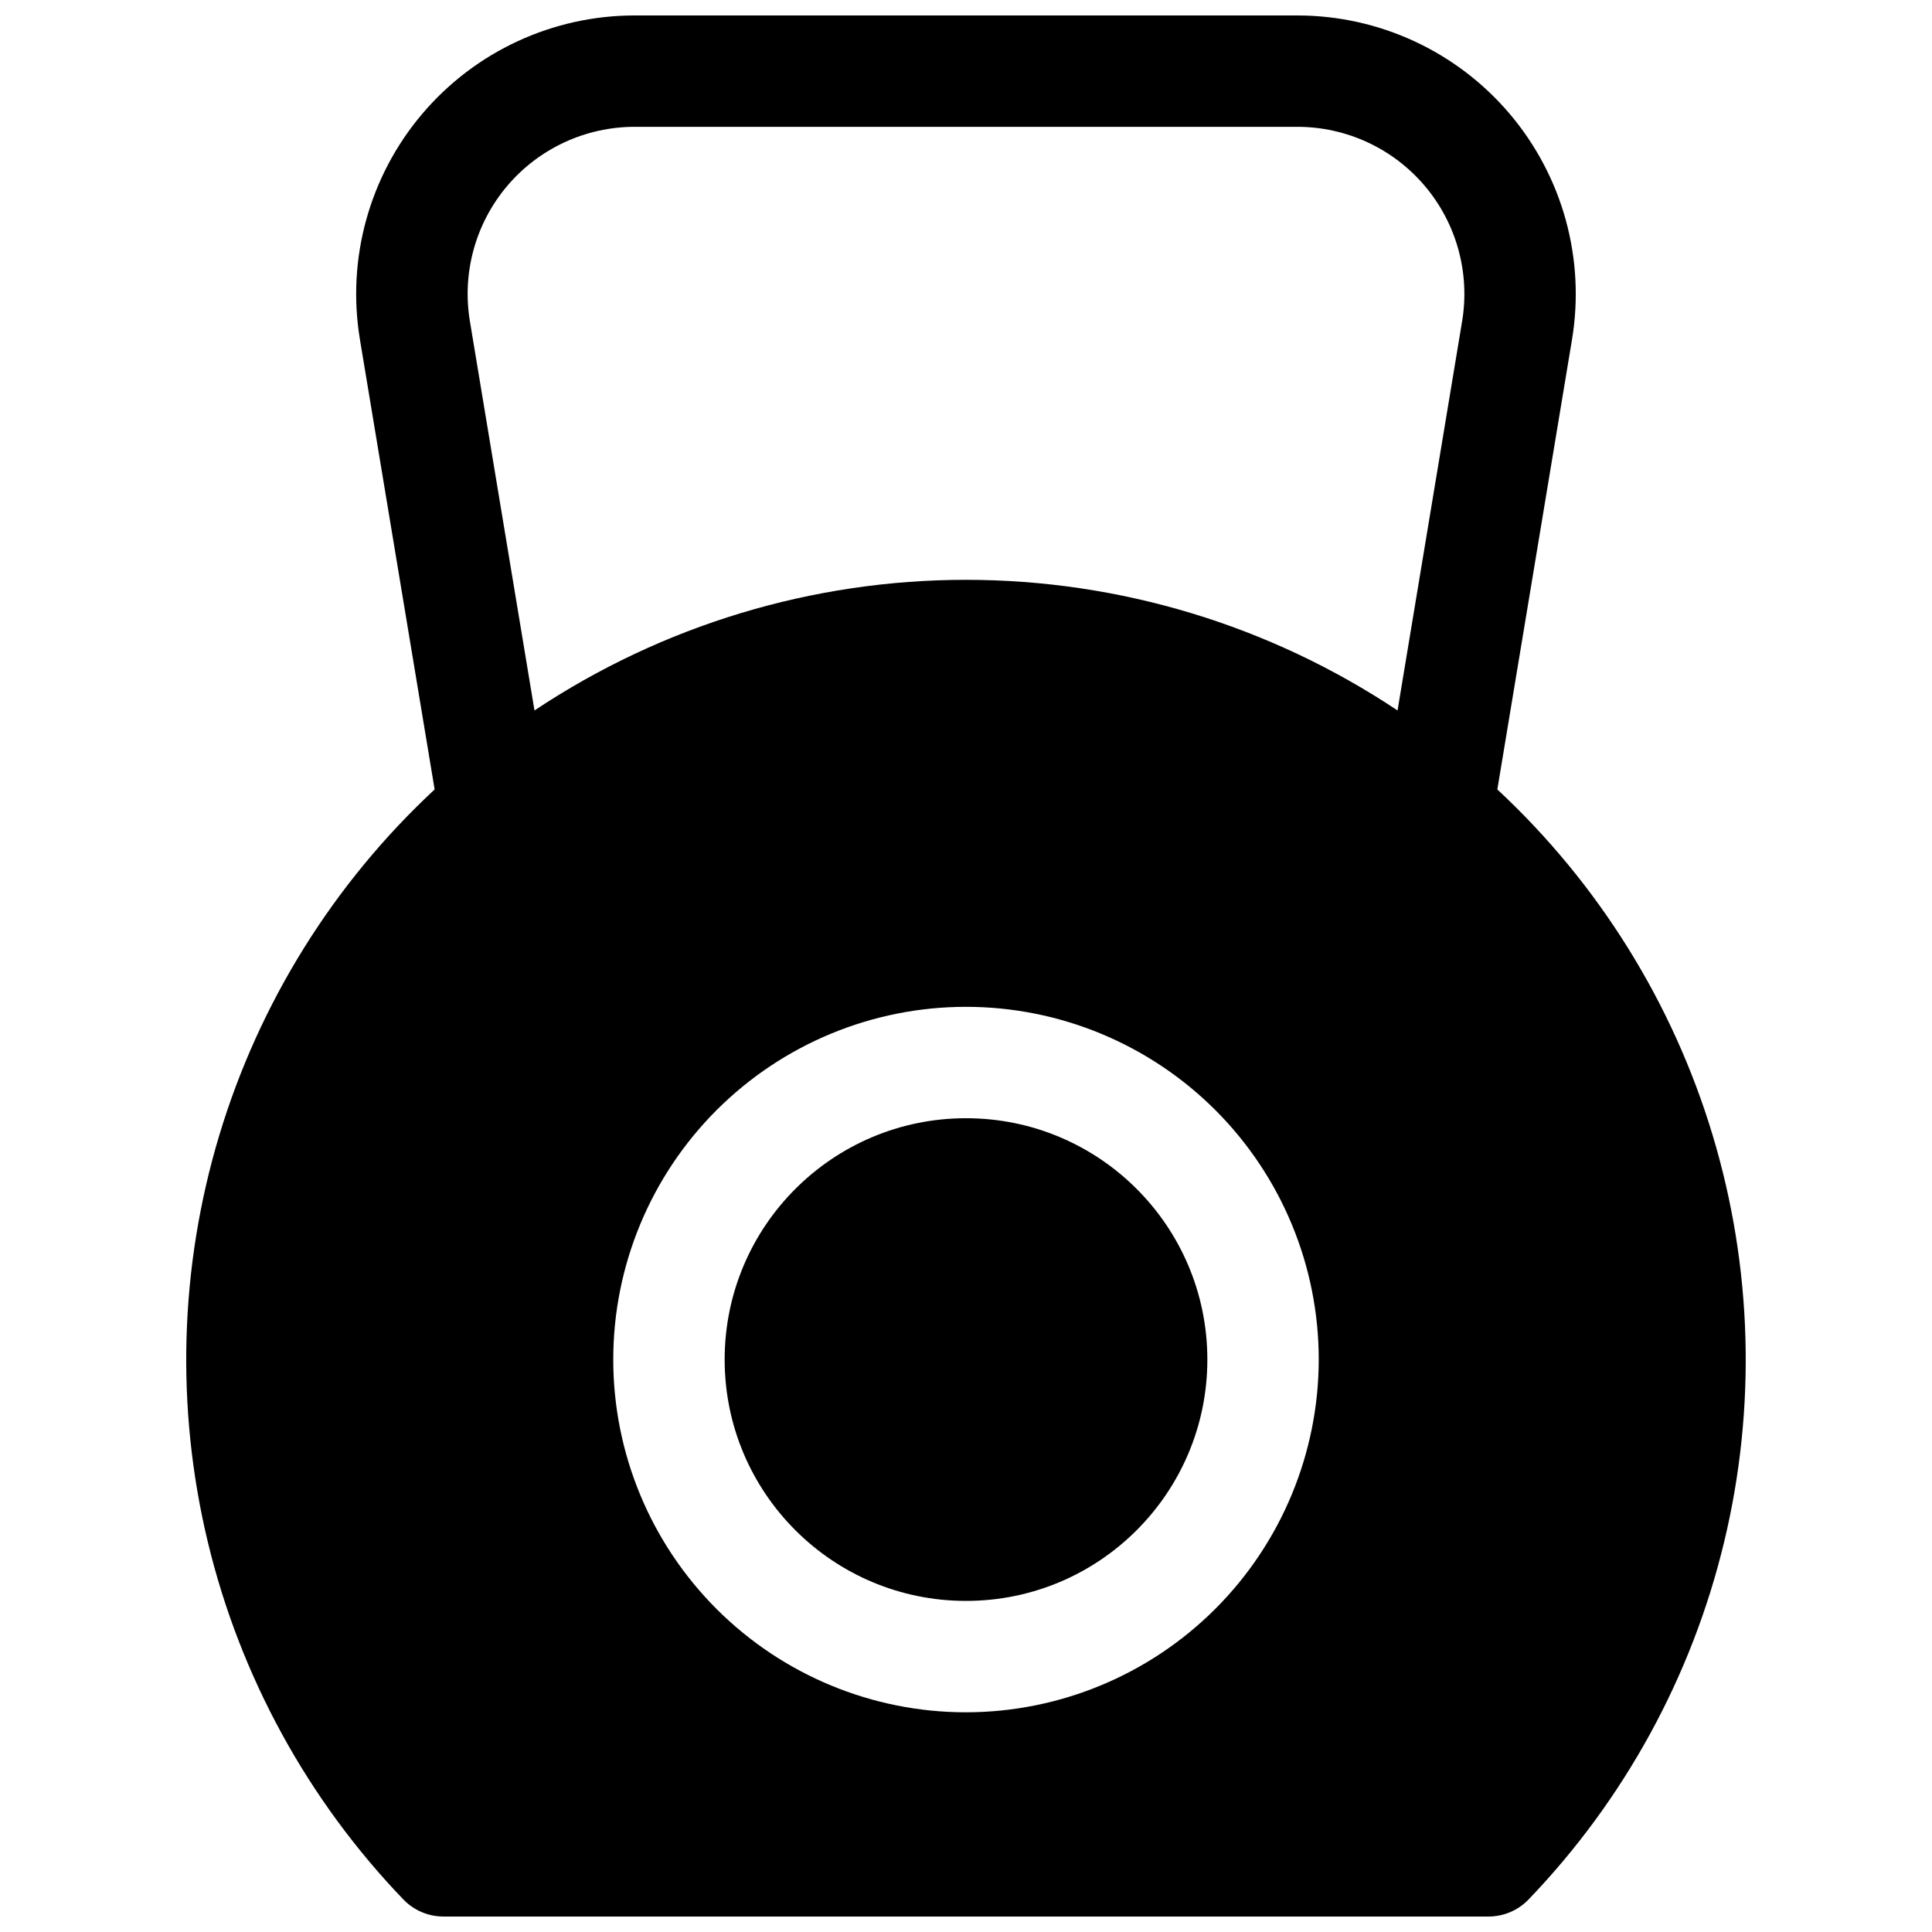 <?xml version="1.0" encoding="UTF-8"?>
<!-- Uploaded to: ICON Repo, www.iconrepo.com, Generator: ICON Repo Mixer Tools -->
<svg width="800px" height="800px" version="1.1" viewBox="144 144 512 512" xmlns="http://www.w3.org/2000/svg">
 <defs>
  <clipPath id="a">
   <path d="m193 148.09h414v503.81h-414z"/>
  </clipPath>
 </defs>
 <path d="m463.96 504.3c0 35.324-28.633 63.957-63.957 63.957s-63.961-28.633-63.961-63.957c0-35.324 28.637-63.961 63.961-63.961s63.957 28.637 63.957 63.961"/>
 <g clip-path="url(#a)">
  <path d="m540.81 353.21 19.789-119.23c3.551-21.391-2.488-43.262-16.512-59.805-14.02-16.543-34.609-26.078-56.293-26.078h-175.59c-21.688-0.004-42.281 9.531-56.305 26.074-14.023 16.543-20.062 38.414-16.512 59.809l19.797 119.23c-26.805 24.934-46.496 56.551-57.055 91.602-10.562 35.055-11.609 72.285-3.043 107.88 8.57 35.594 26.445 68.27 51.801 94.676 2.789 2.902 6.637 4.539 10.66 4.535h276.9c4.019 0.004 7.871-1.633 10.656-4.535 25.355-26.406 43.234-59.082 51.801-94.676 8.57-35.594 7.519-72.824-3.043-107.88-10.559-35.051-30.25-66.668-57.055-91.602zm-272.28-124.07c-2.133-12.832 1.488-25.957 9.902-35.883 8.414-9.926 20.766-15.648 33.777-15.648h175.59c13.008 0 25.363 5.723 33.773 15.648 8.414 9.926 12.035 23.051 9.906 35.883l-17.113 103.14c-33.867-22.574-73.66-34.621-114.36-34.621-40.703 0-80.492 12.047-114.36 34.621zm131.47 368.64c-24.793 0-48.57-9.848-66.102-27.379s-27.379-41.309-27.379-66.098c0-24.793 9.848-48.57 27.379-66.102s41.309-27.379 66.102-27.379 48.566 9.848 66.098 27.379 27.383 41.309 27.383 66.102c-0.031 24.781-9.887 48.543-27.414 66.066-17.523 17.523-41.285 27.383-66.066 27.41z"/>
 </g>
</svg>